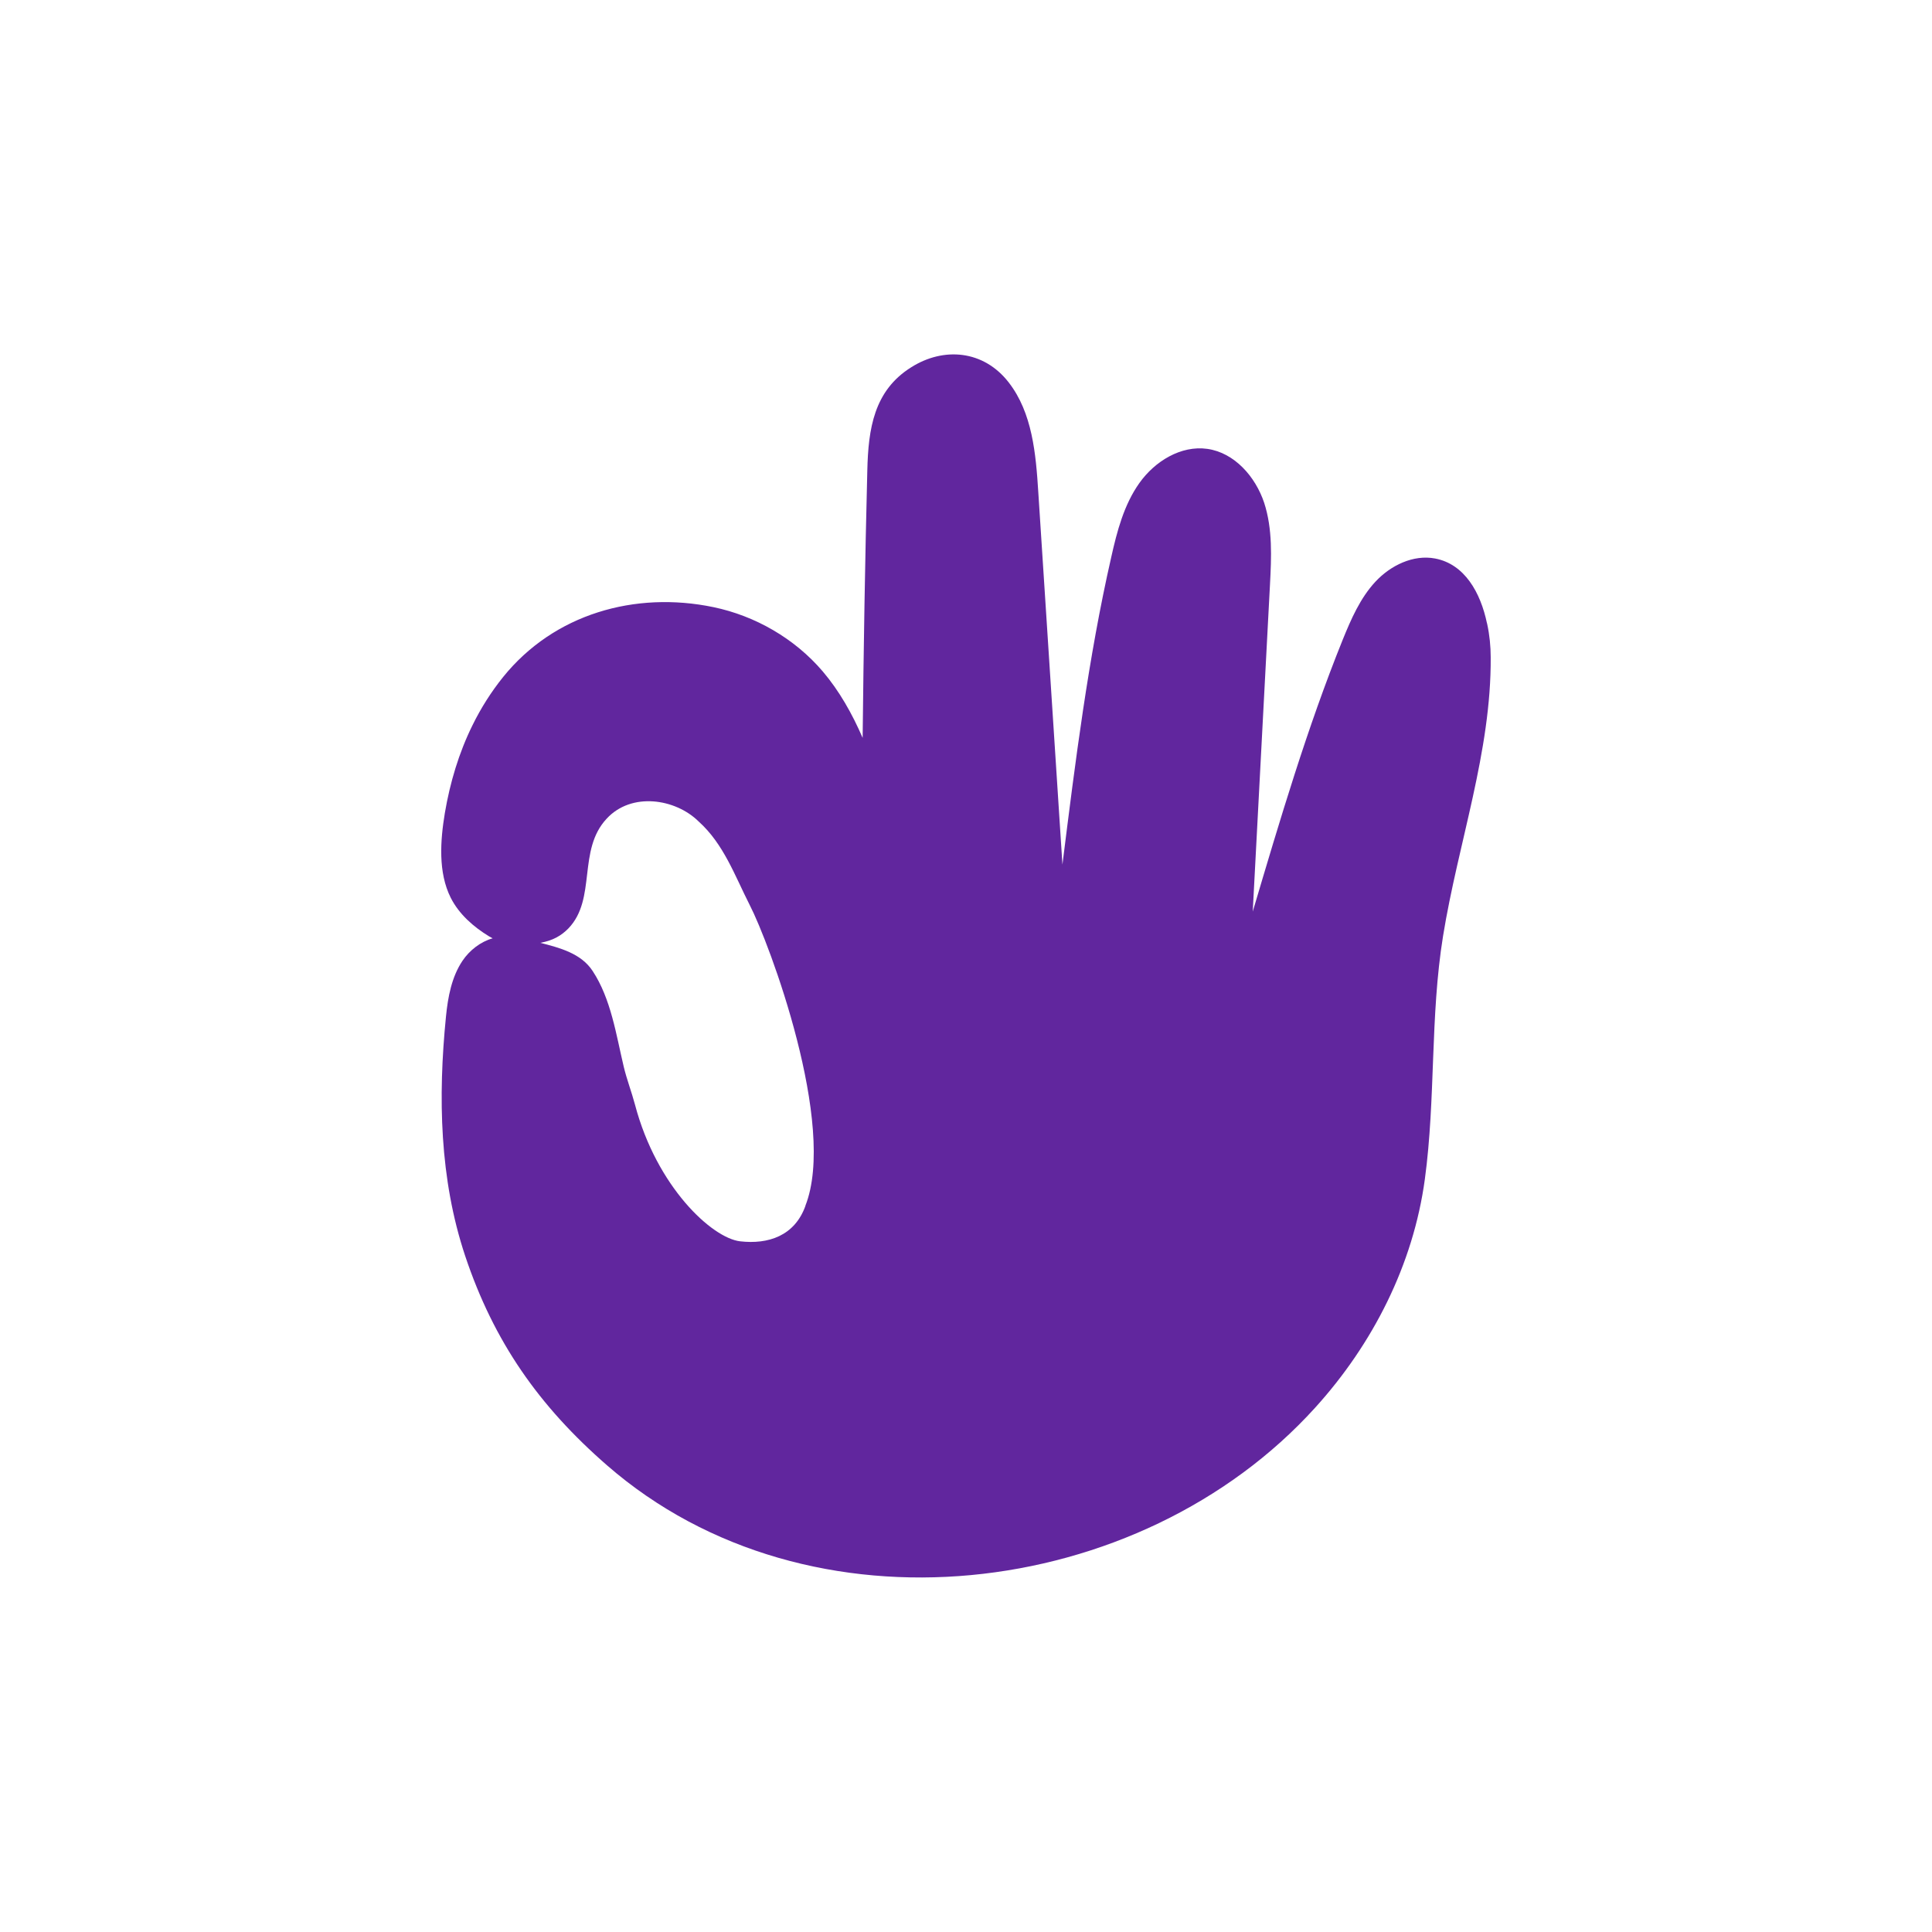 <svg viewBox="0 0 1200 1200" version="1.1" xmlns="http://www.w3.org/2000/svg" id="Ebene_1">
  
  <defs>
    <style>
      .st0 {
        fill: #61269e;
      }
    </style>
  </defs>
  <g id="icons">
    <path d="M923.6,387.2c-4-19.2-13.9-36.8-32.2-40.3-13.6-2.6-27.7,4.3-37.1,14.4s-15.1,23.2-20.3,36c-22.2,55-39,112-55.9,168.9,3.6-67.7,7.1-135.4,10.7-203,.9-17.1,1.7-34.6-3.6-50.9-5.4-16.2-18.4-31.1-35.3-33.5-16.4-2.3-32.6,7.7-42.2,21.2-9.6,13.5-13.9,30-17.5,46.1-14.3,62.8-22.3,126.9-30.3,190.9-5-77.1-10-154.2-15-231.3-1.5-23.9-3.7-49.3-18.4-68.2-15.6-20.1-40.4-22.1-60.5-9.4-23.2,14.5-26.7,38.2-27.3,64.2-1.4,55.3-2.3,110.6-2.9,166-6.5-15-14.5-29.2-24.8-41.3-17.4-20.4-41.9-34.5-67.9-39.9-48.6-10.1-99,4.2-130.6,43.4-7.4,9.2-13.8,19.3-19,29.9-8.5,17.2-14,35.7-17.2,54.6-2.8,16.9-4.3,36.9,3.7,52.7,5.2,10.2,14.1,18,23.8,23.9.7.4,1.4.8,2.2,1.2-7.5,2.1-14.3,7.4-18.7,13.9-6.8,10.1-9.1,22.6-10.3,34.7-5,50.1-4,100.8,11.9,148.6,17.8,53.3,45.8,93.3,88.2,130.2,125.3,109.1,330.8,84.5,439.8-35.9,35.8-39.5,60.9-88.8,68.1-141.9,6.8-50.1,3.2-100.9,11.3-151,9.4-58,30-114.5,29.6-173.2,0-6.7-.7-13.8-2.2-20.7v-.2h0ZM500.3,748.9c-6.7,18.8-23.2,24.1-40.6,22.1s-51.8-33.7-65.3-84.9c-2.1-7.9-5.1-15.6-7-23.6-4.7-19.8-7.9-42.1-19.3-59.4-7.2-11-20.5-14.4-32.5-17.5,7.9-1.4,13.1-4.5,17.5-9,17.6-18.4,5.4-48.5,23.7-68.1,15.4-16.7,42.7-12.5,57.1,1.7,15.6,14,22.5,33.7,31.7,51.8,12.2,23.6,54.5,136.8,34.6,187h0Z" class="st0"></path>
  </g>
</svg>